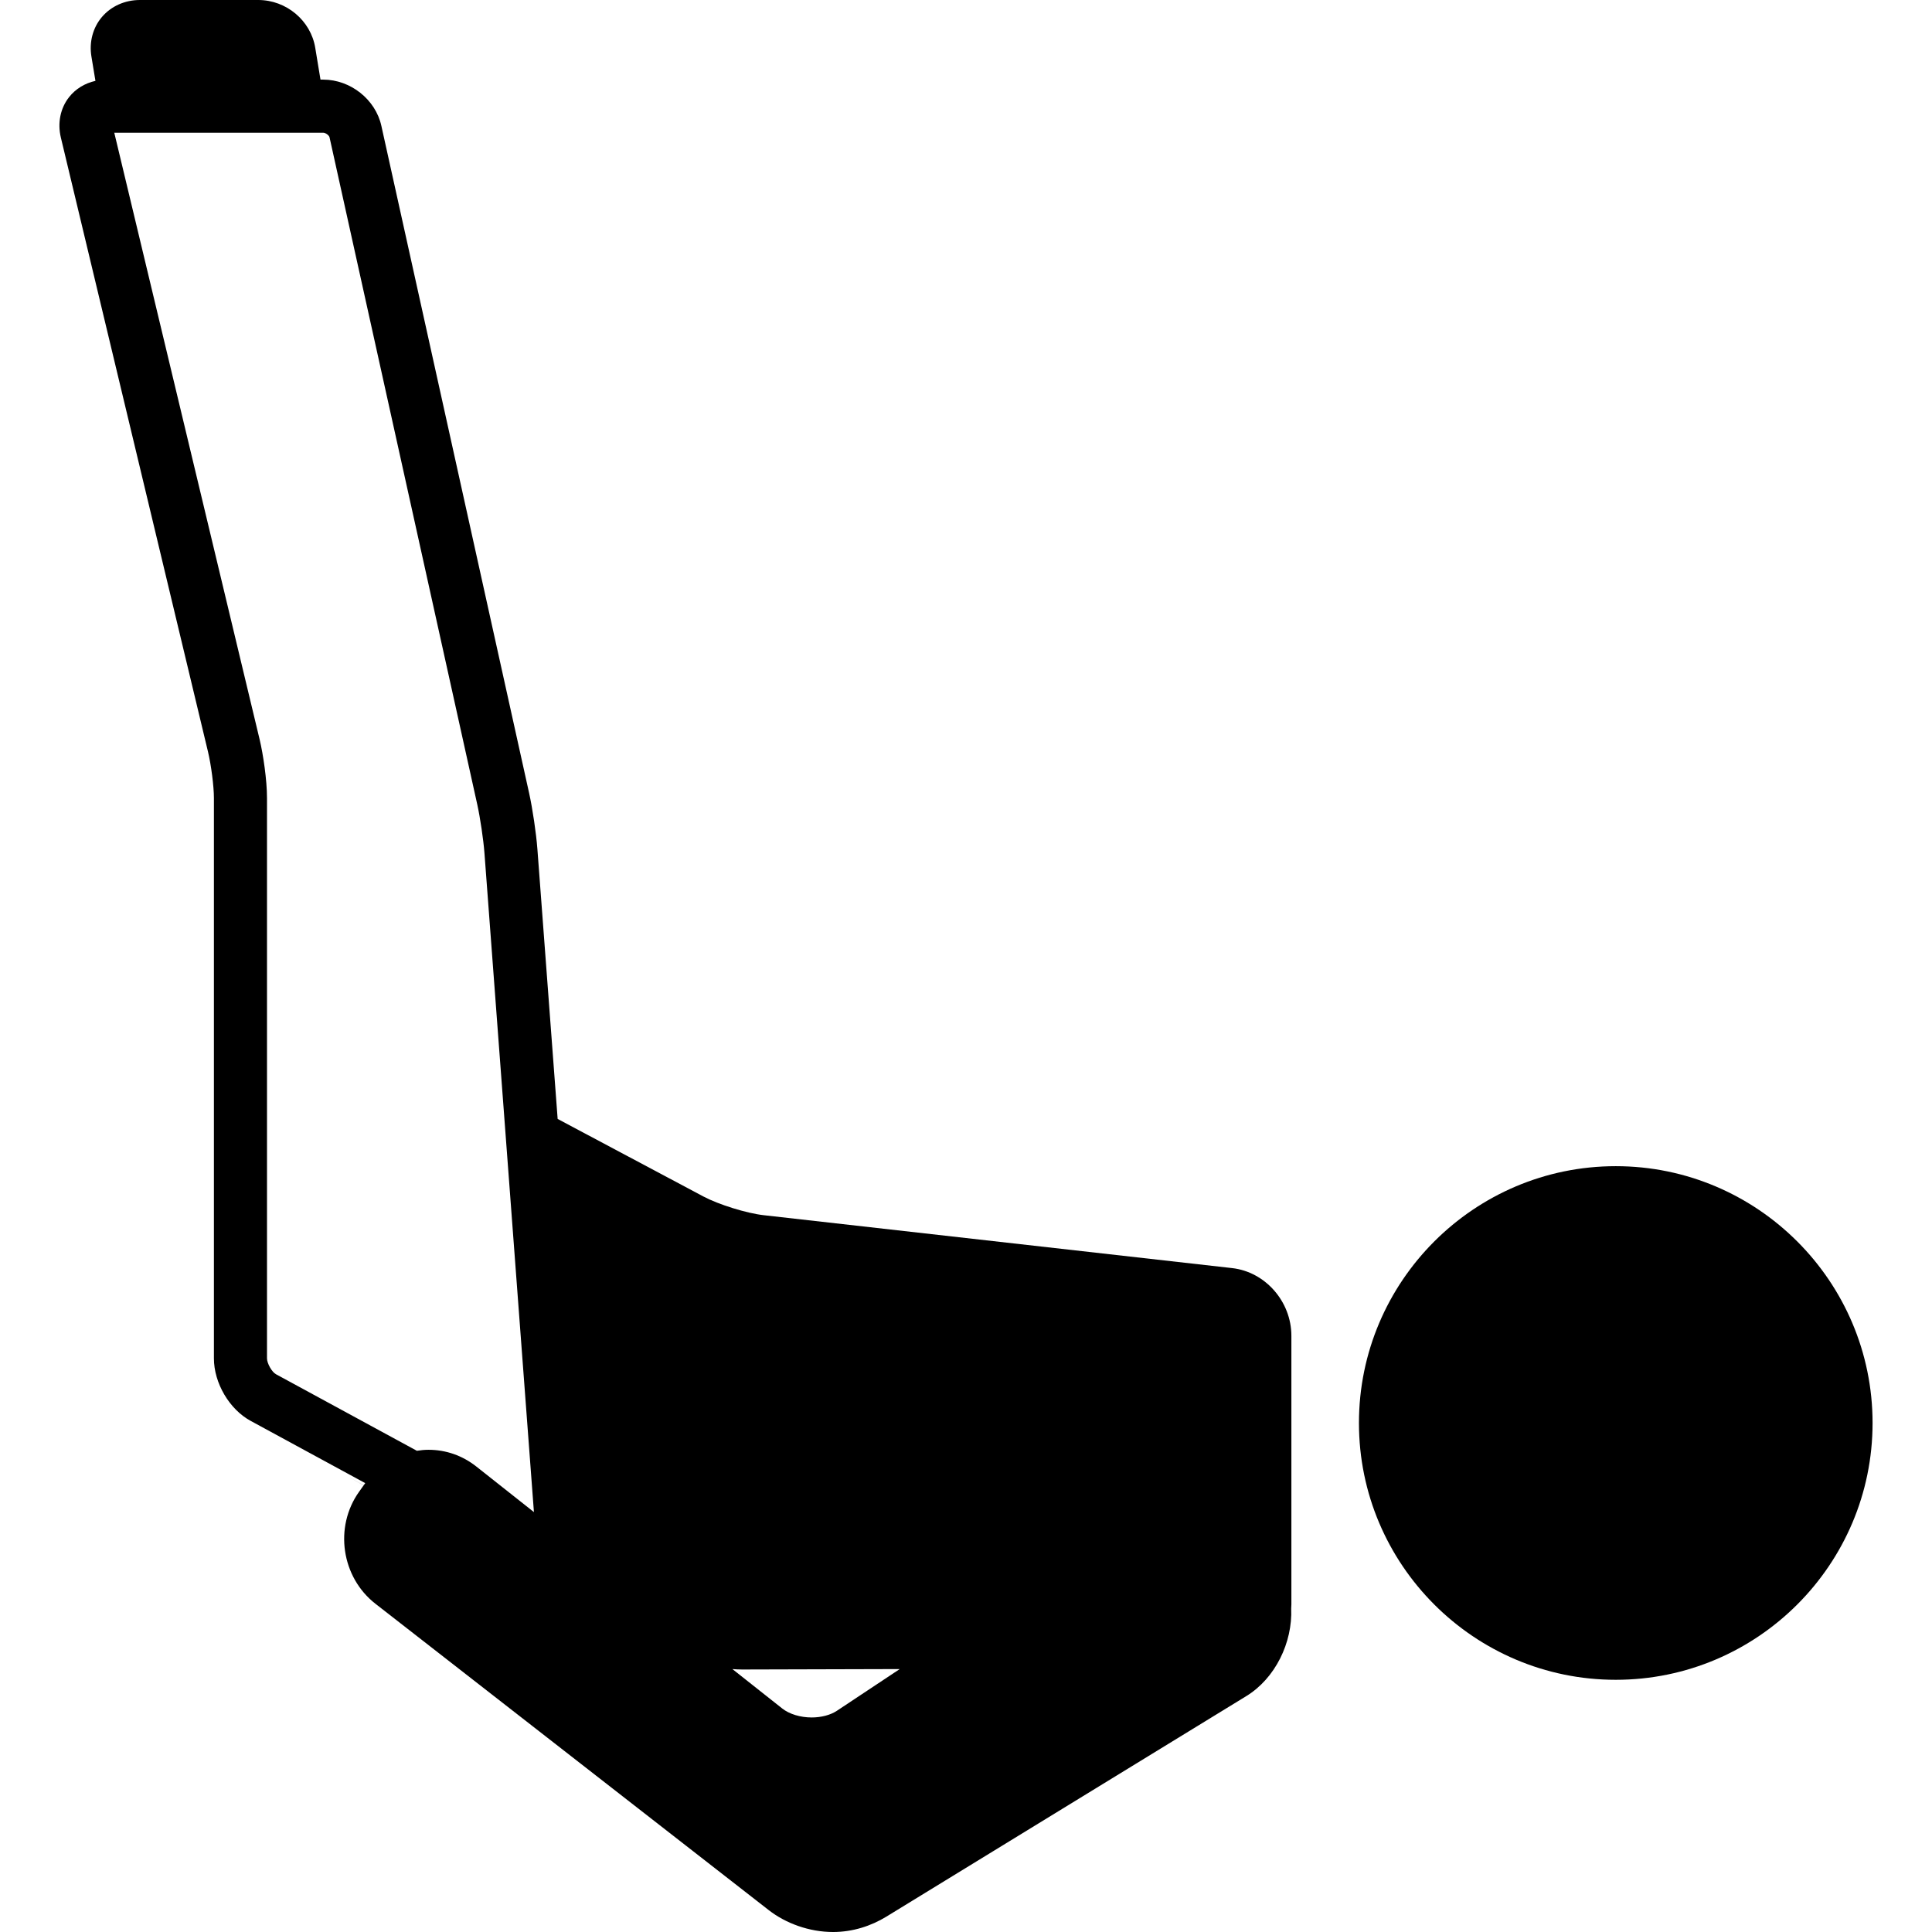 <?xml version="1.0" encoding="iso-8859-1"?>
<!-- Uploaded to: SVG Repo, www.svgrepo.com, Generator: SVG Repo Mixer Tools -->
<!DOCTYPE svg PUBLIC "-//W3C//DTD SVG 1.1//EN" "http://www.w3.org/Graphics/SVG/1.1/DTD/svg11.dtd">
<svg fill="#000000" height="800px" width="800px" version="1.1" id="Capa_1" xmlns="http://www.w3.org/2000/svg" xmlns:xlink="http://www.w3.org/1999/xlink" 
	 viewBox="0 0 364 364" xml:space="preserve">
<g>
	<path d="M304.419,219.714c-26.68,0-48.385,21.705-48.385,48.385s21.705,48.385,48.385,48.385c26.679,0,48.384-21.705,48.384-48.385
		S331.098,219.714,304.419,219.714z"/>
	<path d="M232.132,238.916l-88.281-9.97c-3.181-0.358-8.47-2.001-11.316-3.515l-27.47-14.616l-3.817-50.845
		c-0.224-2.978-0.909-7.611-1.56-10.548L71.849,23.699C70.752,18.74,66.04,15,60.887,15h-0.505l-0.987-5.988
		C58.559,3.874,53.942,0,48.656,0H26.352c-2.813,0-5.418,1.166-7.147,3.199c-1.703,2.002-2.427,4.706-1.984,7.429l0.76,4.608
		c-1.99,0.444-3.736,1.504-4.964,3.061c-1.646,2.085-2.21,4.864-1.549,7.628l27.72,115.706c0.604,2.532,1.115,6.517,1.115,8.702
		v105.585c0,4.652,2.91,9.607,6.918,11.781l21.591,11.731l-0.279,0.392l-2.916-1.584l2.906,1.597l-0.866,1.215
		c-4.739,6.645-3.349,16.121,3.1,21.125l74.099,57.719c3.173,2.461,7.583,4.107,12.101,4.107c0.001,0,0.001,0,0.002,0
		c3.716,0,7.176-1.147,10.003-2.875l67.833-41.56c5.47-3.341,8.751-10.103,8.474-16.524c0.014-0.235,0.035-0.527,0.035-0.765
		v-50.608C243.303,245.223,238.395,239.621,232.132,238.916z M169.517,314.463l-11.834,7.854c-1.208,0.803-2.942,1.263-4.758,1.263
		c-2.135,0-4.21-0.633-5.55-1.692l-9.387-7.425c0.645,0.053,1.268,0.081,1.858,0.081L169.517,314.463z M50.303,255.918V150.333
		c0-3.383-0.716-8.205-1.39-11.028L21.529,25h39.357c0.468,0,1.123,0.519,1.198,0.859l27.839,125.725
		c0.545,2.461,1.164,6.645,1.351,9.135l9.321,124.167l-10.842-8.576c-2.614-2.069-5.735-3.162-9.025-3.162
		c-0.738,0-1.465,0.077-2.185,0.189l-26.552-14.426C51.218,258.491,50.303,256.869,50.303,255.918z"/>
</g>
</svg>